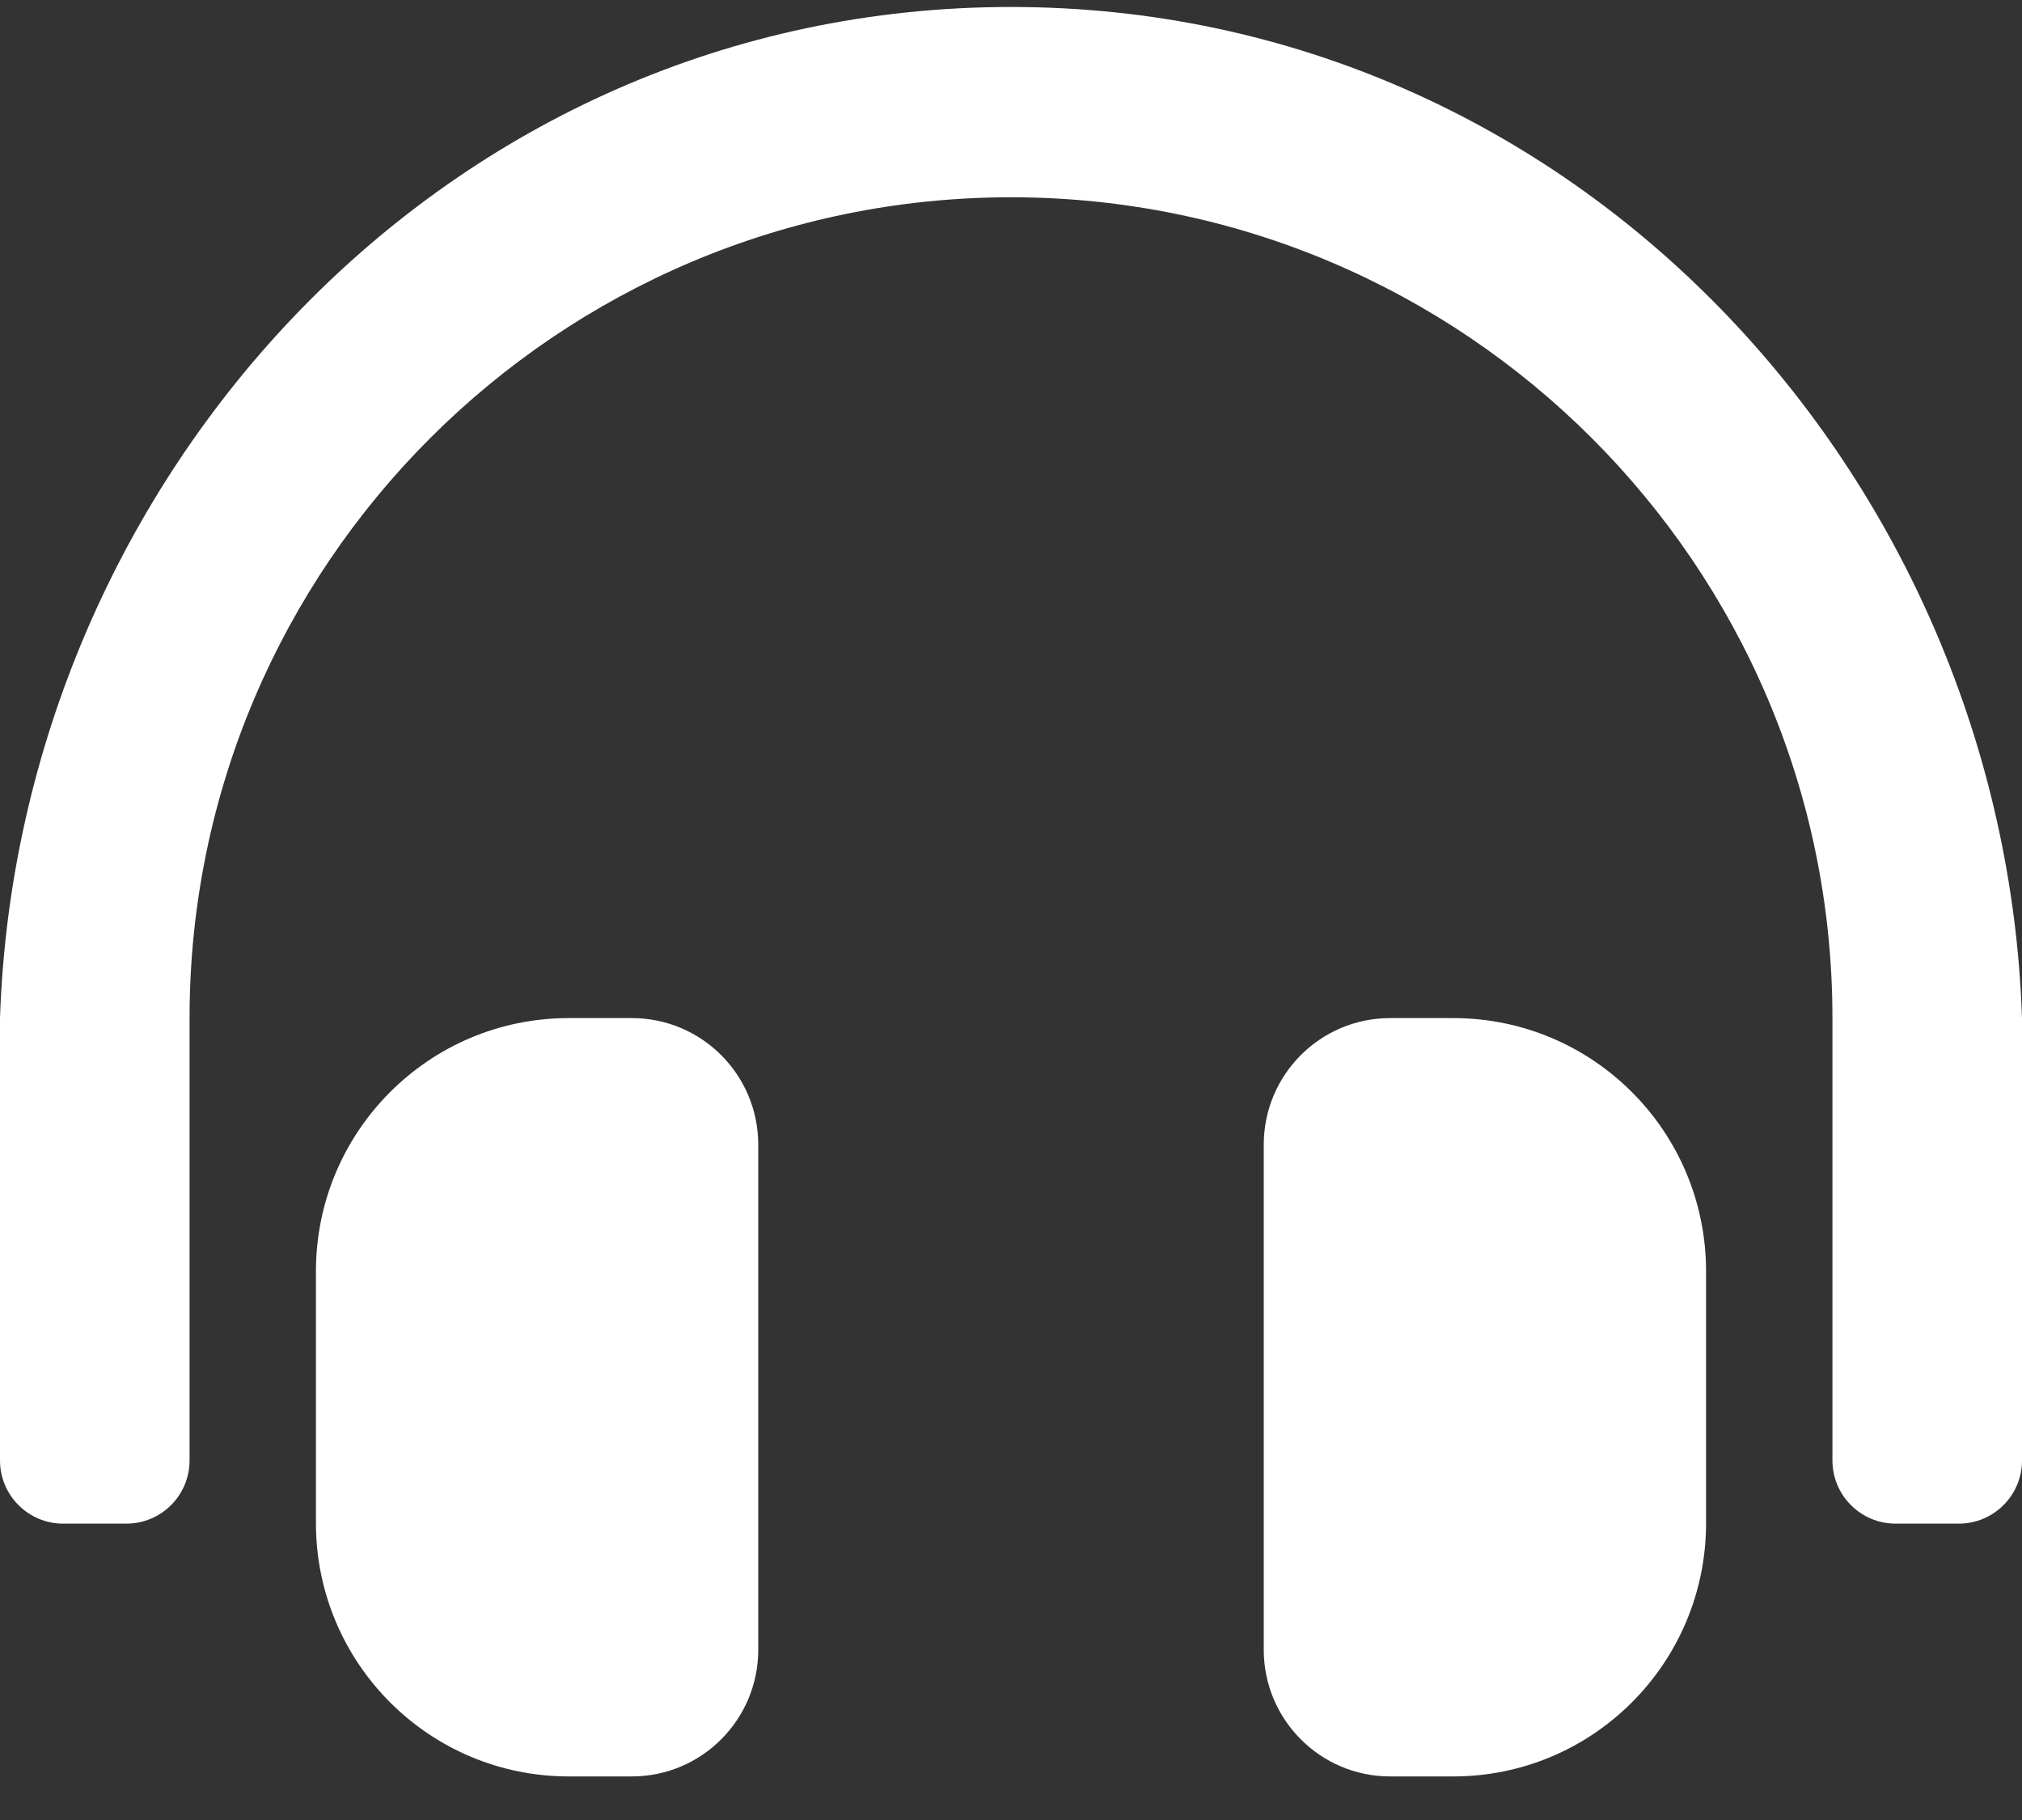 <svg width="20" height="18" viewBox="0 0 20 18" fill="none" xmlns="http://www.w3.org/2000/svg">
<rect x="0" y="0" width="20" height="18" fill="#333333" stroke="none"/>
<path d="M6.25 10.069H5.625C4.244 10.069 3.125 11.19 3.125 12.573V15.064C3.125 16.447 4.244 17.569 5.625 17.569H6.25C6.94 17.569 7.5 17.008 7.5 16.316V11.321C7.5 10.629 6.94 10.069 6.25 10.069ZM14.375 10.069H13.75C13.06 10.069 12.5 10.629 12.5 11.321V16.316C12.5 17.008 13.06 17.569 13.75 17.569H14.375C15.756 17.569 16.875 16.447 16.875 15.064V12.573C16.875 11.19 15.756 10.069 14.375 10.069ZM10 0.069C4.411 0.069 0.179 4.722 0 10.069V14.444C0 14.789 0.28 15.069 0.625 15.069H1.25C1.595 15.069 1.875 14.789 1.875 14.444V10.069C1.875 5.589 5.521 1.952 10 1.951C14.479 1.952 18.125 5.589 18.125 10.069V14.444C18.125 14.789 18.405 15.069 18.75 15.069H19.375C19.72 15.069 20 14.789 20 14.444V10.069C19.822 4.722 15.589 0.069 10 0.069Z" fill="white"/>
</svg>
